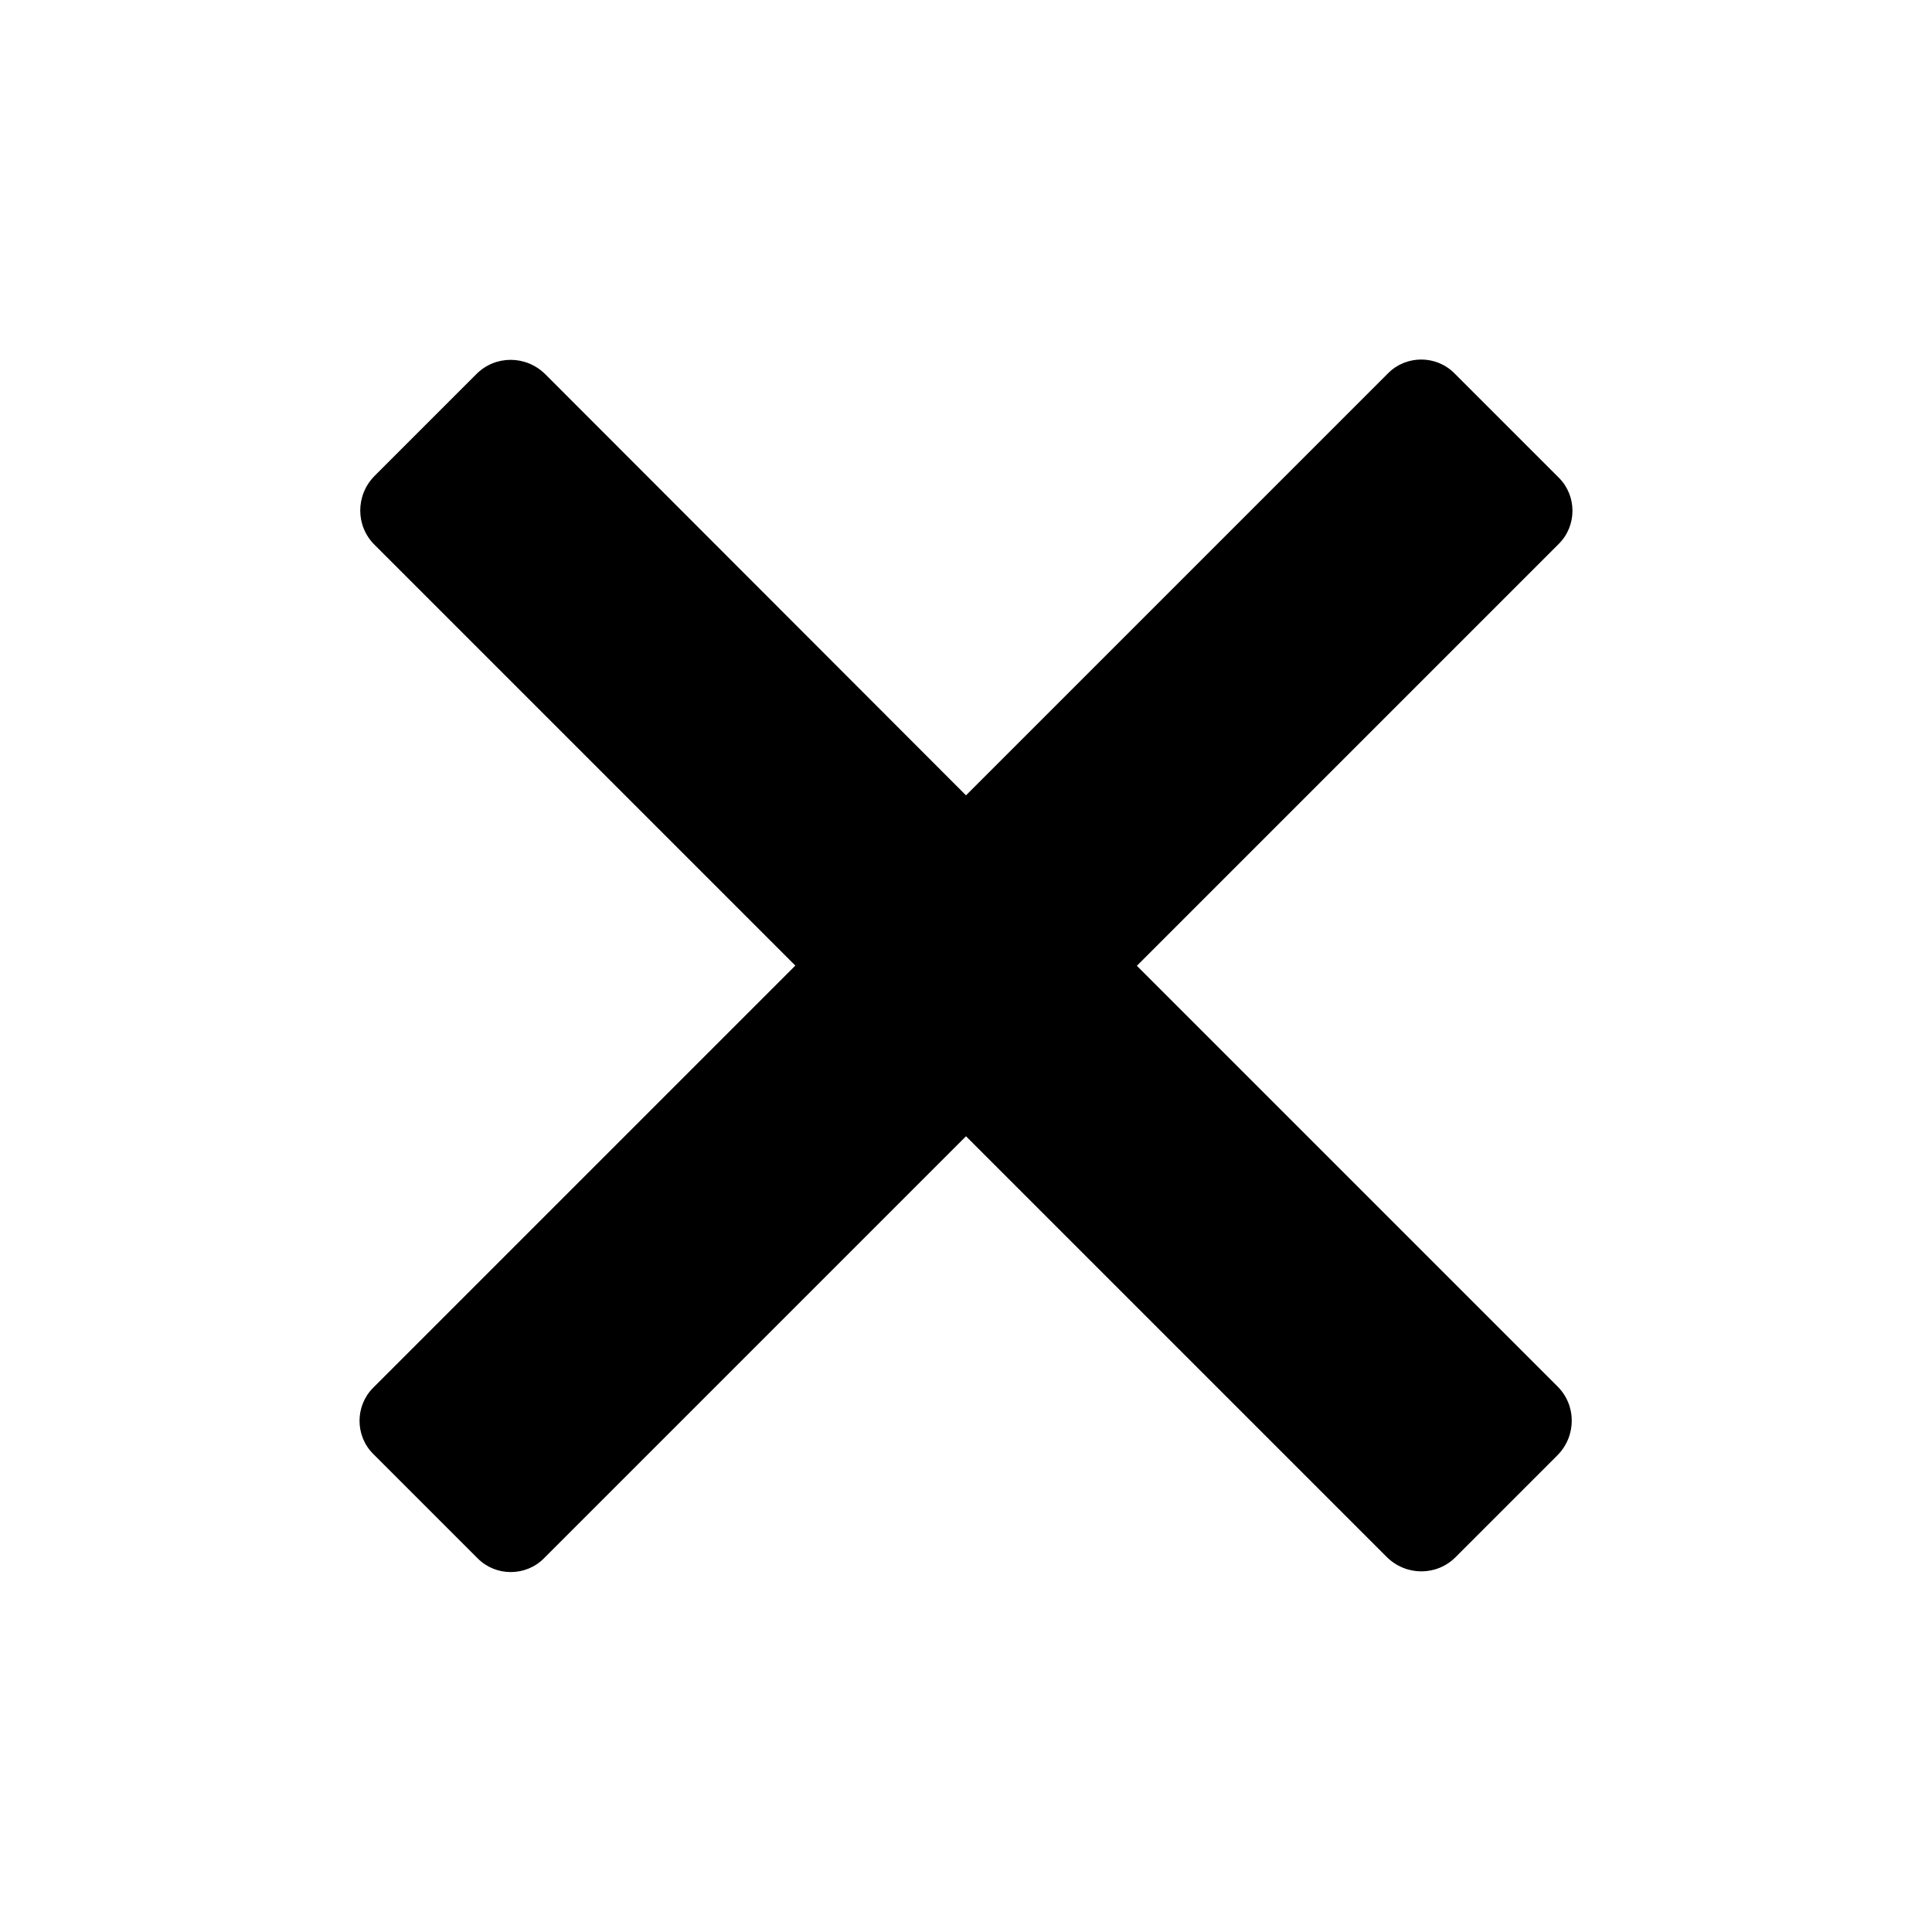 <?xml version="1.0" encoding="UTF-8"?><svg id="a" xmlns="http://www.w3.org/2000/svg" viewBox="0 0 48 48"><path d="M28.24,24l10.49-10.49c.45-.45,.45-1.19,0-1.64l-2.6-2.6c-.45-.45-1.19-.45-1.64,0l-10.49,10.49L13.55,9.3c-.48-.48-1.25-.48-1.72,0l-2.52,2.52c-.48,.48-.48,1.25,0,1.72l10.45,10.45-10.49,10.49c-.45,.45-.45,1.19,0,1.64l2.6,2.6c.45,.45,1.19,.45,1.64,0l10.49-10.49,10.45,10.45c.48,.48,1.25,.48,1.72,0l2.52-2.52c.48-.48,.48-1.25,0-1.72l-10.45-10.45Z"/></svg>